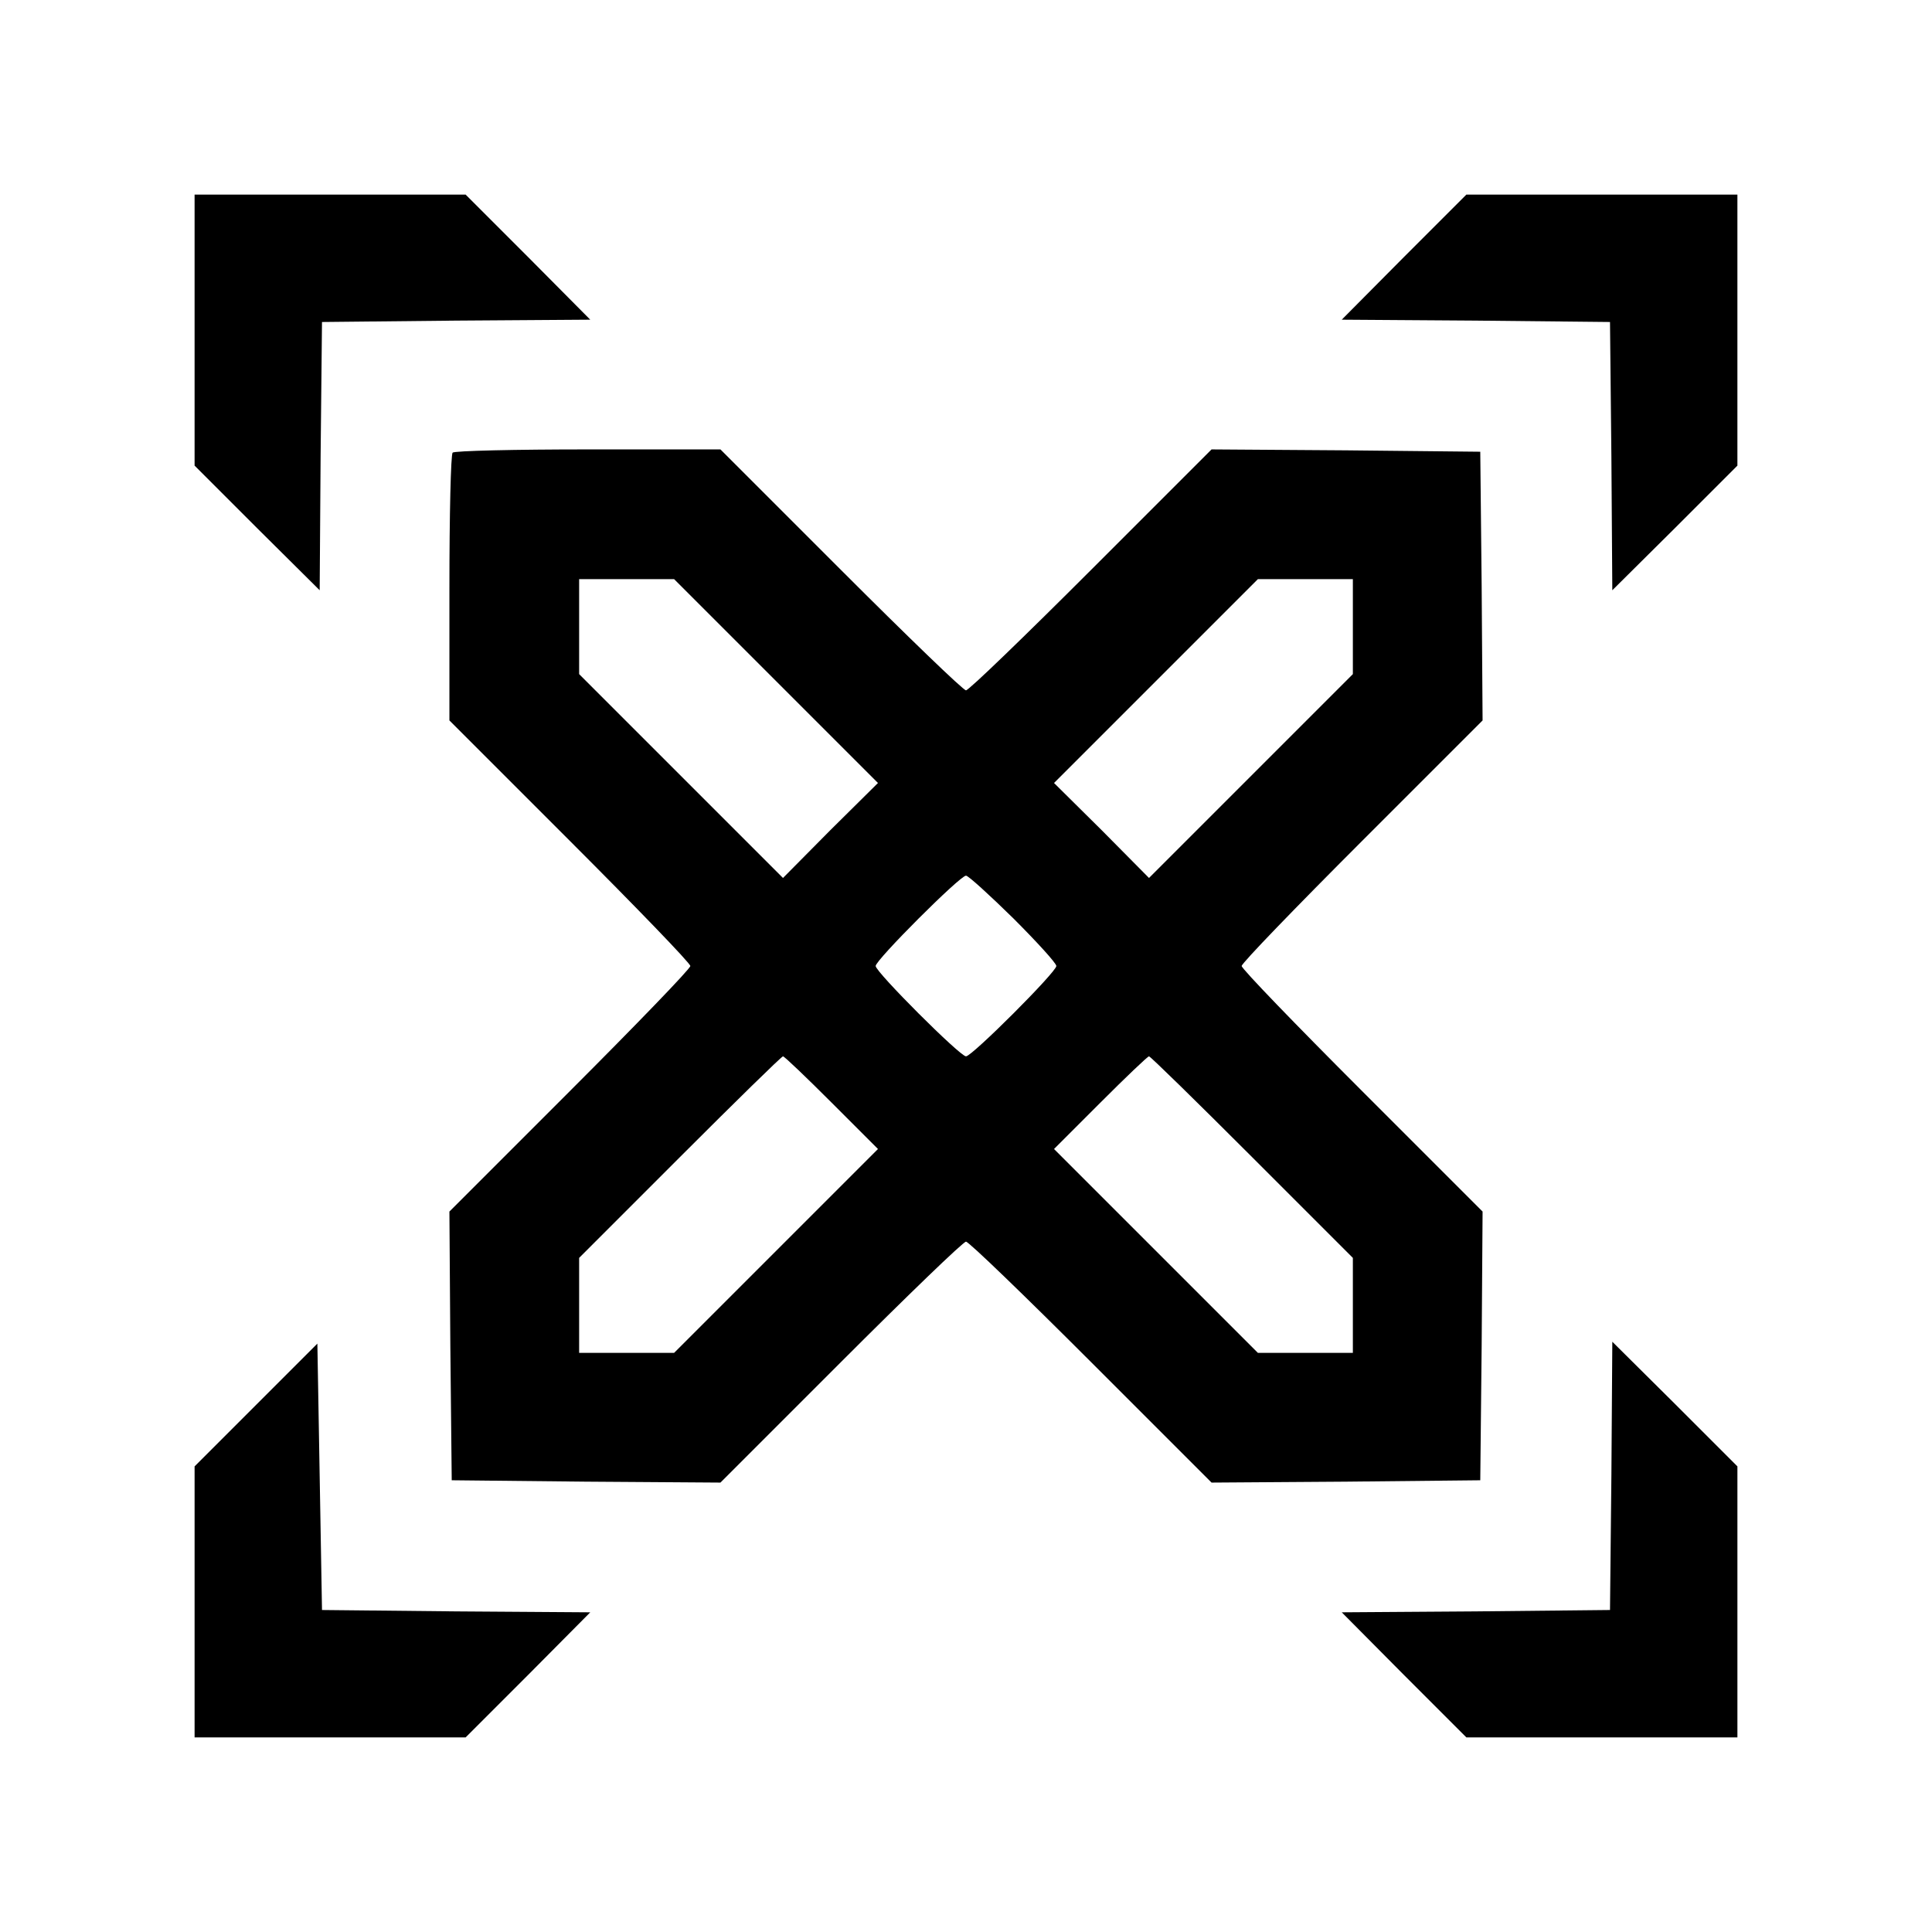 <svg xmlns="http://www.w3.org/2000/svg" width="417pt" height="417pt" viewBox="0 0 417 417" preserveAspectRatio="xMidYMid meet"><g transform="translate(0,417) scale(0.1,-0.1)" fill="#000000" stroke="none"><path d="M420 3457 l0 -292 135 -135 135 -134 2 289 3 290 290 3 289 2 -134 135 -135 135 -292 0 -293 0 0 -293z"></path><path d="M3030 3615 l-134 -135 289 -2 290 -3 3 -290 2 -289 135 134 135 135 0 292 0 293 -293 0 -292 0 -135 -135z"></path><path d="M977 3193 c-4 -3 -7 -135 -7 -292 l0 -286 260 -260 c143 -143 260 -264 260 -270 0 -6 -117 -127 -260 -270 l-260 -260 2 -290 3 -290 290 -3 290 -2 260 260 c143 143 264 260 270 260 6 0 127 -117 270 -260 l260 -260 290 2 290 3 3 290 2 290 -260 260 c-143 143 -260 264 -260 270 0 6 117 127 260 270 l260 260 -2 290 -3 290 -290 3 -290 2 -260 -260 c-143 -143 -264 -260 -270 -260 -6 0 -127 117 -270 260 l-260 260 -286 0 c-157 0 -289 -3 -292 -7z m698 -493 l220 -220 -103 -102 -102 -103 -220 220 -220 220 0 102 0 103 103 0 102 0 220 -220z m1245 117 l0 -102 -220 -220 -220 -220 -102 103 -103 102 220 220 220 220 102 0 103 0 0 -103z m-733 -629 c51 -51 93 -97 93 -103 0 -13 -182 -195 -195 -195 -13 0 -195 182 -195 195 0 13 182 195 195 195 5 0 51 -42 102 -92z m-392 -398 l100 -100 -220 -220 -220 -220 -102 0 -103 0 0 102 0 103 217 217 c120 120 220 218 223 218 3 0 50 -45 105 -100z m907 -117 l218 -218 0 -102 0 -103 -103 0 -102 0 -220 220 -220 220 100 100 c55 55 102 100 105 100 3 0 103 -98 222 -217z"></path><path d="M553 1138 l-133 -133 0 -293 0 -292 293 0 292 0 135 135 134 135 -289 2 -290 3 -5 288 -5 287 -132 -132z"></path><path d="M3478 985 l-3 -290 -290 -3 -289 -2 134 -135 135 -135 292 0 293 0 0 293 0 292 -135 135 -135 134 -2 -289z"></path></g></svg>